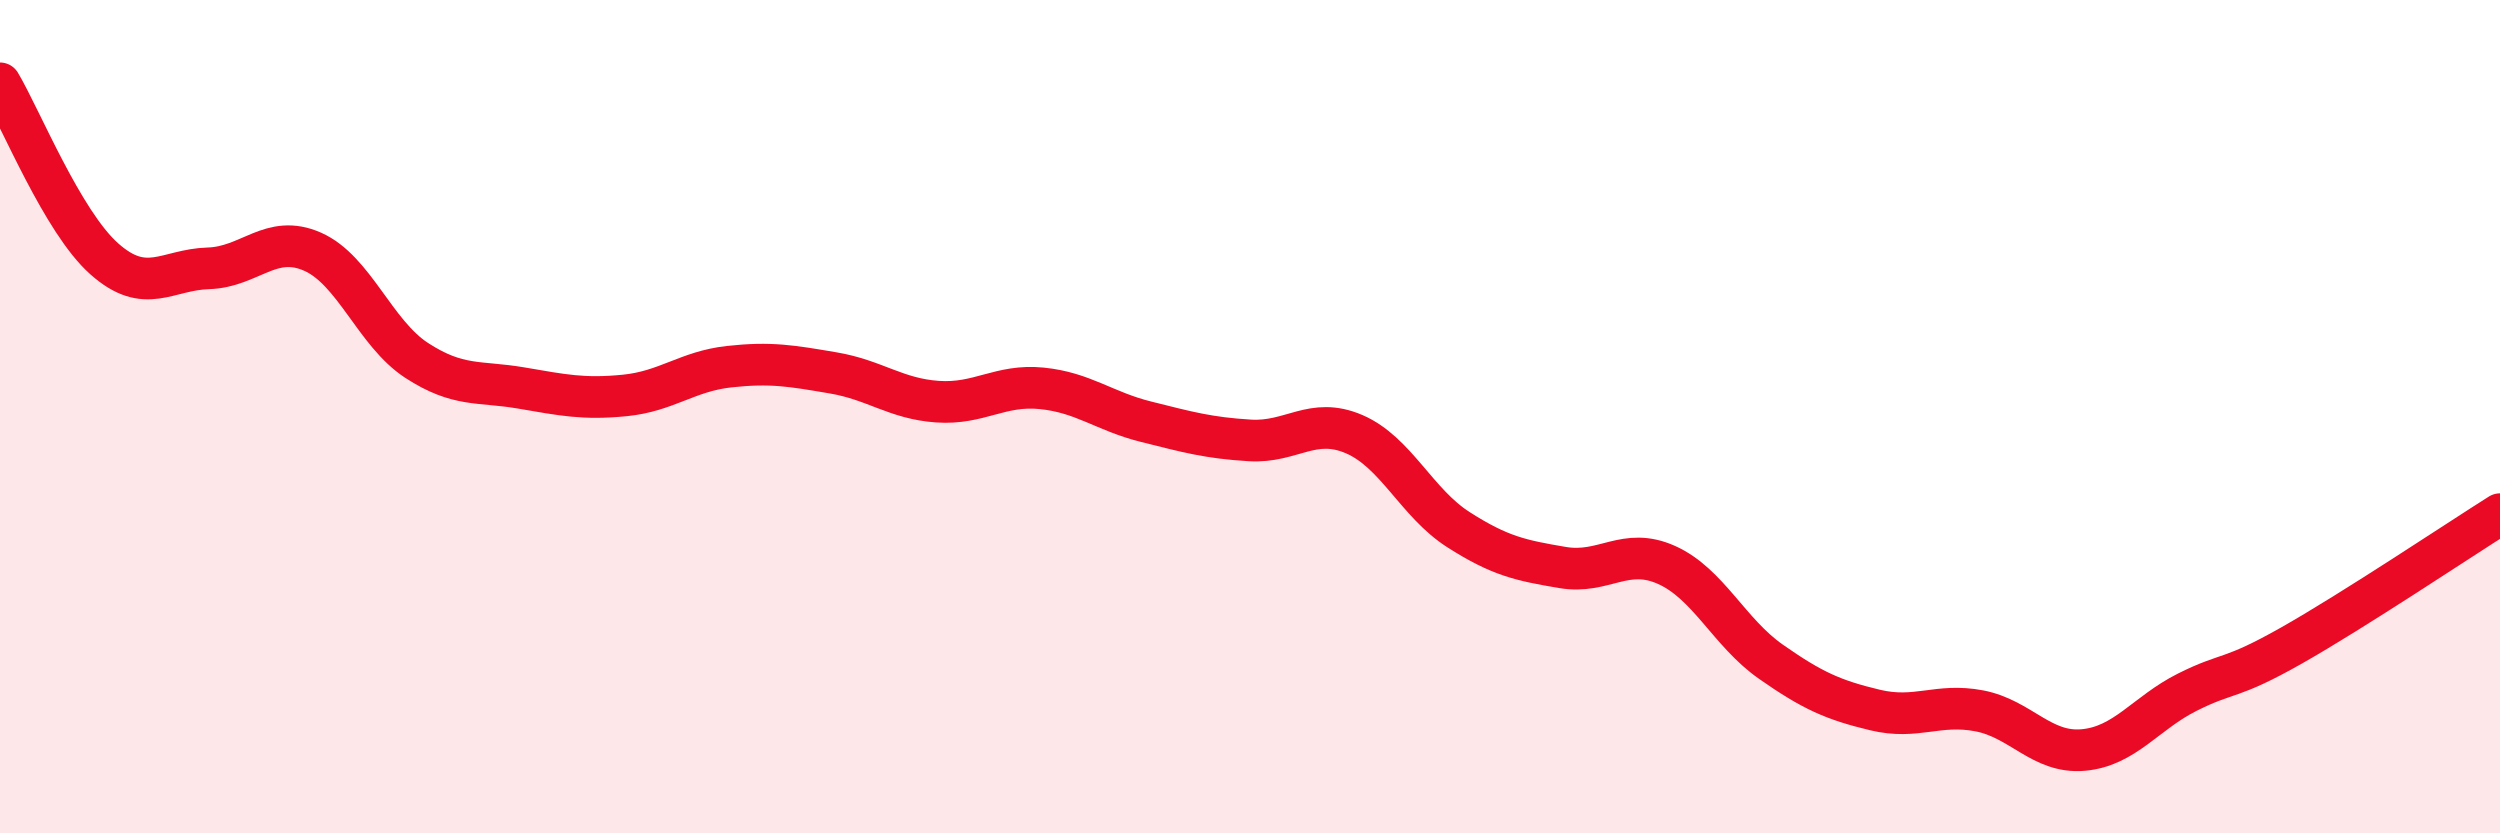 
    <svg width="60" height="20" viewBox="0 0 60 20" xmlns="http://www.w3.org/2000/svg">
      <path
        d="M 0,2 C 0.5,2.84 1.5,5.32 2.5,6.21 C 3.5,7.1 4,6.47 5,6.44 C 6,6.41 6.5,5.6 7.5,6.04 C 8.5,6.48 9,8 10,8.65 C 11,9.3 11.5,9.14 12.5,9.31 C 13.5,9.48 14,9.59 15,9.49 C 16,9.39 16.5,8.91 17.5,8.8 C 18.5,8.69 19,8.78 20,8.95 C 21,9.12 21.5,9.57 22.5,9.64 C 23.5,9.71 24,9.22 25,9.32 C 26,9.42 26.5,9.87 27.5,10.12 C 28.5,10.37 29,10.51 30,10.57 C 31,10.63 31.5,9.99 32.5,10.42 C 33.5,10.85 34,12.07 35,12.71 C 36,13.35 36.5,13.45 37.5,13.62 C 38.5,13.79 39,13.11 40,13.56 C 41,14.01 41.5,15.18 42.5,15.88 C 43.5,16.58 44,16.8 45,17.04 C 46,17.28 46.5,16.87 47.5,17.06 C 48.5,17.25 49,18.09 50,18 C 51,17.91 51.5,17.11 52.5,16.61 C 53.5,16.11 53.5,16.34 55,15.49 C 56.5,14.64 59,12.97 60,12.34L60 20L0 20Z"
        fill="#EB0A25"
        opacity="0.1"
        stroke-linecap="round"
        stroke-linejoin="round"
      />
      <path
        d="M 0,2 C 0.5,2.84 1.5,5.32 2.5,6.21 C 3.5,7.1 4,6.47 5,6.44 C 6,6.41 6.5,5.6 7.5,6.04 C 8.5,6.48 9,8 10,8.65 C 11,9.3 11.5,9.14 12.5,9.31 C 13.5,9.48 14,9.59 15,9.49 C 16,9.39 16.5,8.91 17.5,8.8 C 18.5,8.69 19,8.78 20,8.95 C 21,9.12 21.5,9.57 22.5,9.64 C 23.5,9.71 24,9.22 25,9.32 C 26,9.42 26.5,9.87 27.5,10.12 C 28.5,10.37 29,10.51 30,10.57 C 31,10.63 31.5,9.99 32.5,10.42 C 33.5,10.85 34,12.07 35,12.71 C 36,13.35 36.5,13.45 37.5,13.62 C 38.5,13.79 39,13.11 40,13.56 C 41,14.01 41.5,15.18 42.5,15.88 C 43.5,16.58 44,16.8 45,17.04 C 46,17.28 46.5,16.87 47.5,17.06 C 48.5,17.25 49,18.09 50,18 C 51,17.91 51.5,17.11 52.5,16.61 C 53.5,16.11 53.5,16.34 55,15.49 C 56.5,14.64 59,12.97 60,12.34"
        stroke="#EB0A25"
        stroke-width="1"
        fill="none"
        stroke-linecap="round"
        stroke-linejoin="round"
      />
    </svg>
  